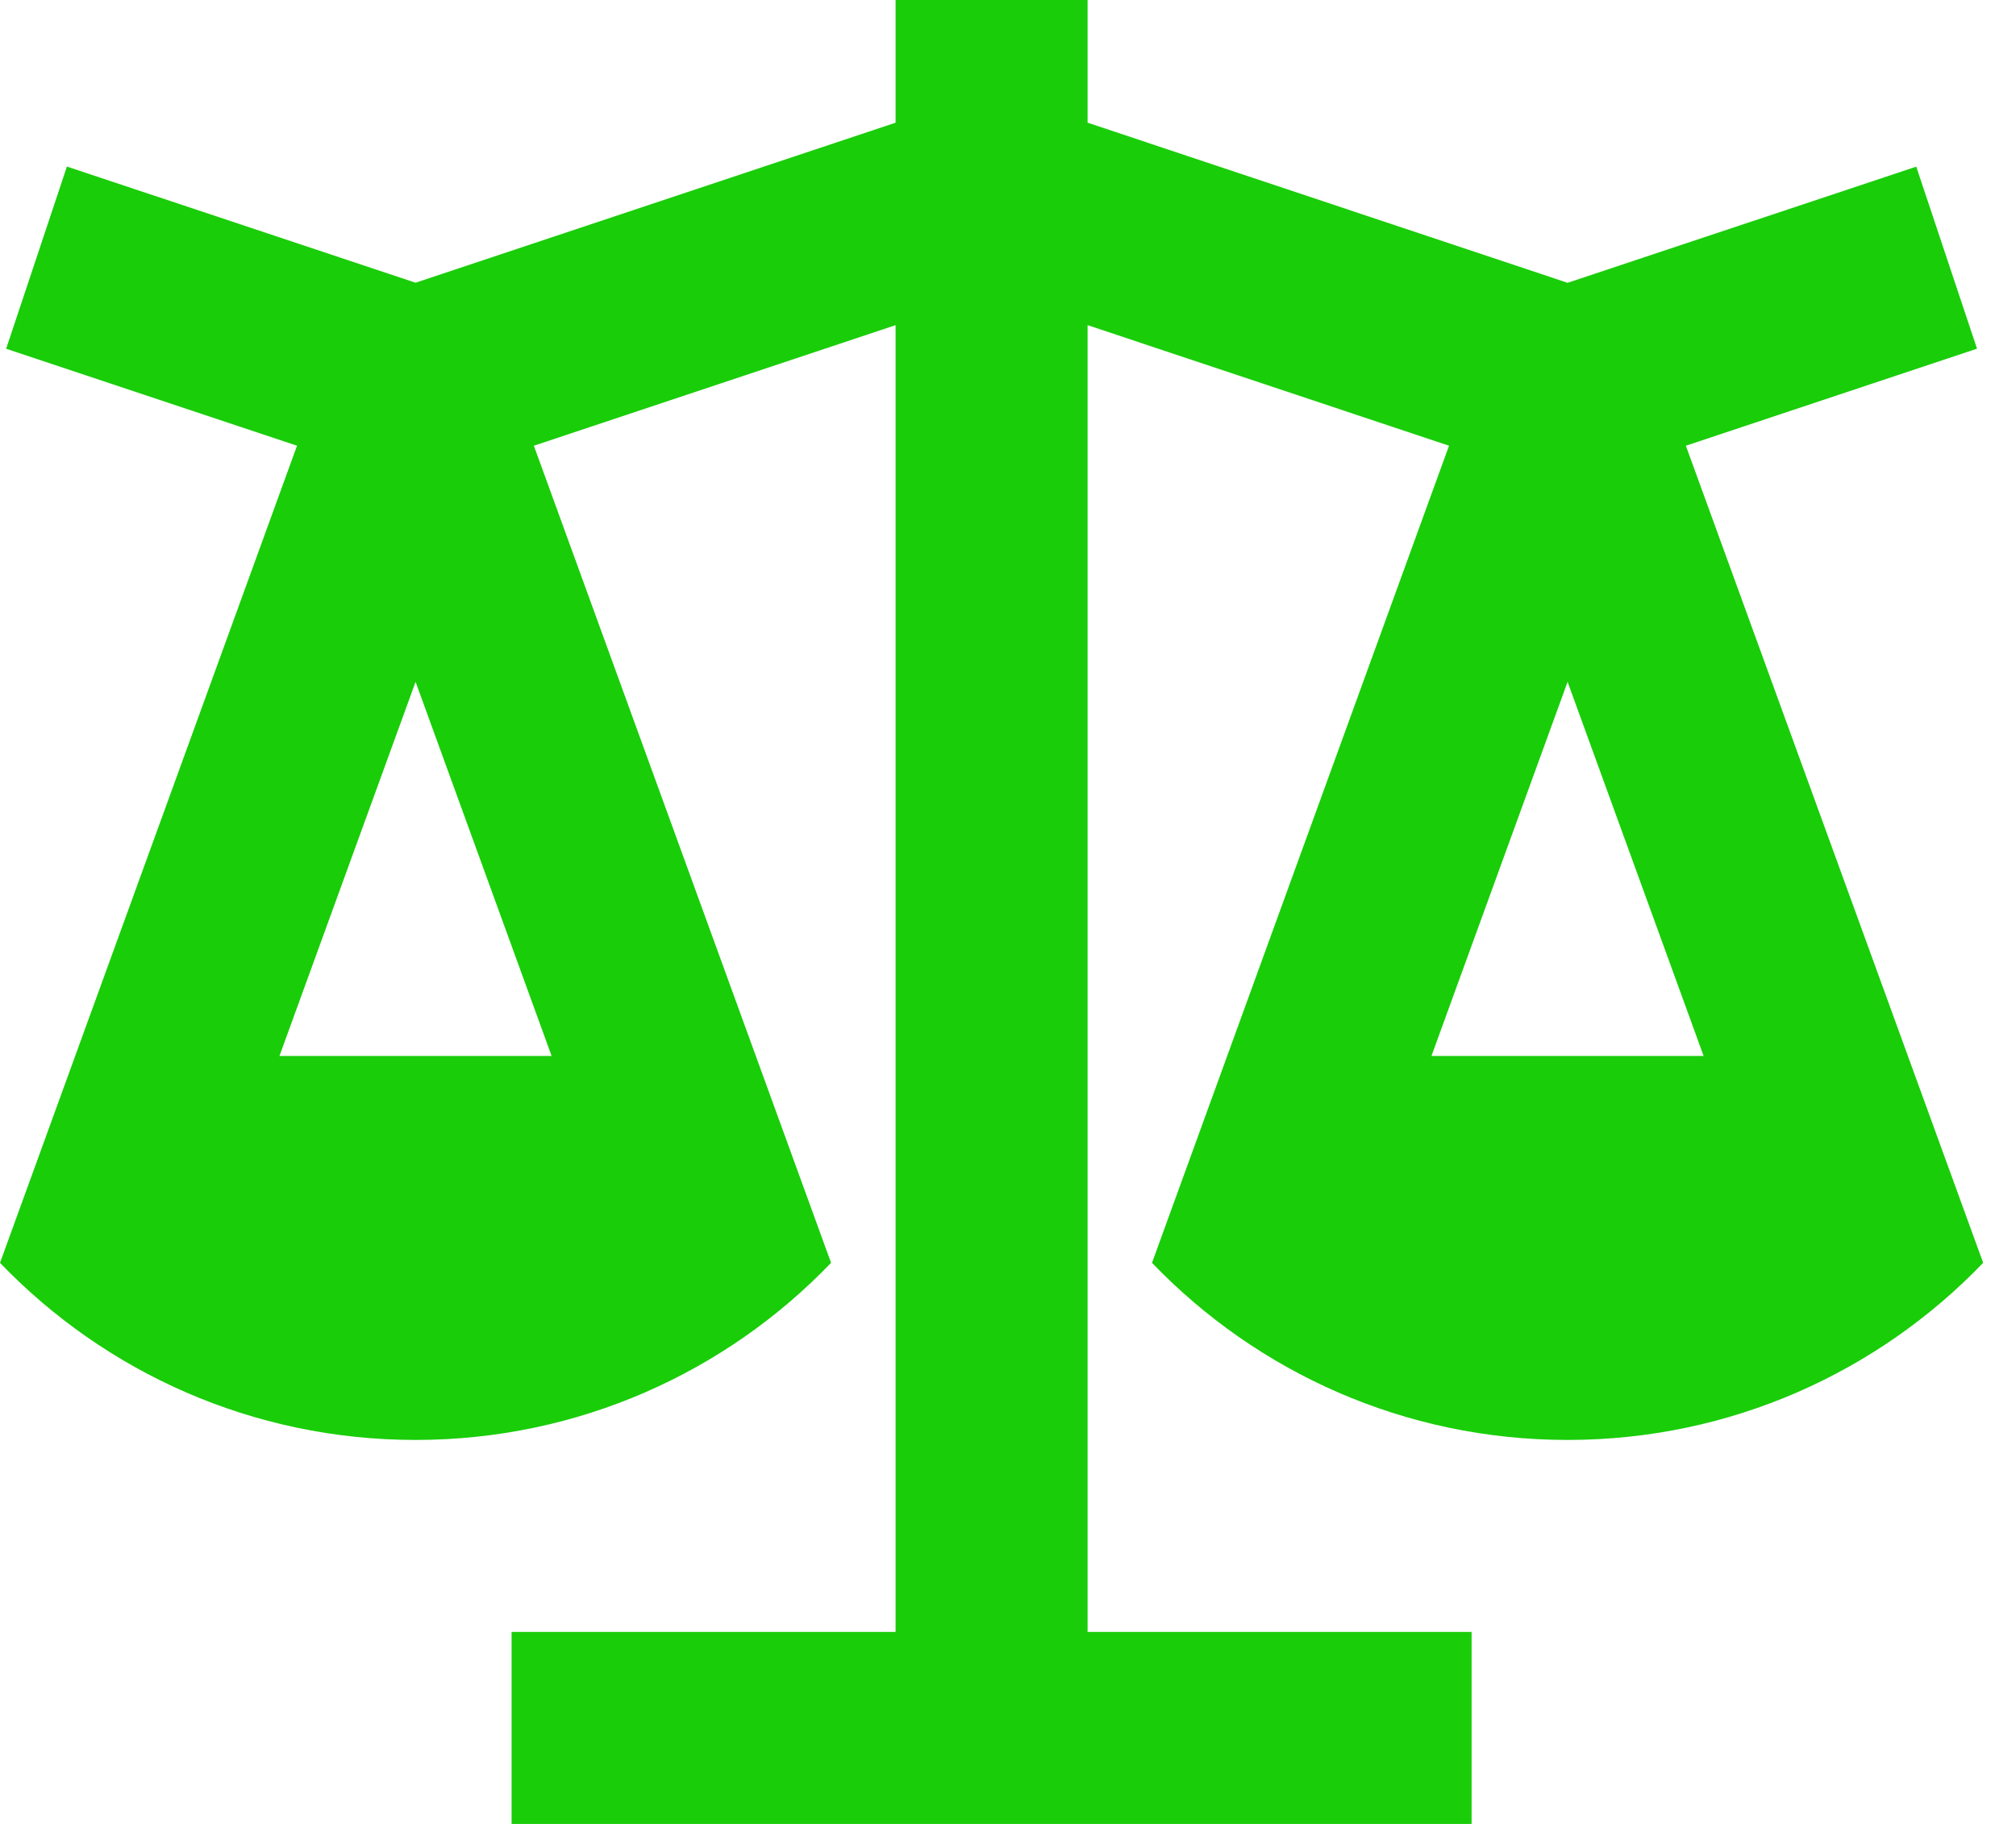 <svg width="21" height="19" viewBox="0 0 21 19" fill="none" xmlns="http://www.w3.org/2000/svg">
<g clip-path="url(#clip0_378_16576)">
<path d="M11.329 0V1.278L16.329 2.946L19.961 1.736L20.594 3.632L17.561 4.643L20.658 13.155C19.566 14.292 18.029 15 16.329 15C14.628 15 13.092 14.292 12 13.155L15.094 4.643L11.329 3.387V17H15.329V19H5.329V17H9.329V3.387L5.561 4.643L8.657 13.155C7.566 14.292 6.029 15 4.329 15C2.628 15 1.092 14.292 0 13.155L3.094 4.643L0.064 3.633L0.697 1.735L4.329 2.945L9.329 1.278V0H11.329ZM16.329 7.103L14.911 11H17.746L16.329 7.103ZM4.329 7.103L2.911 11H5.746L4.329 7.103Z" fill="#19CD09"/>
</g>
<defs>
<clipPath id="clip0_378_16576">
<rect width="20.658" height="19" fill="white"/>
</clipPath>
</defs>
</svg>
